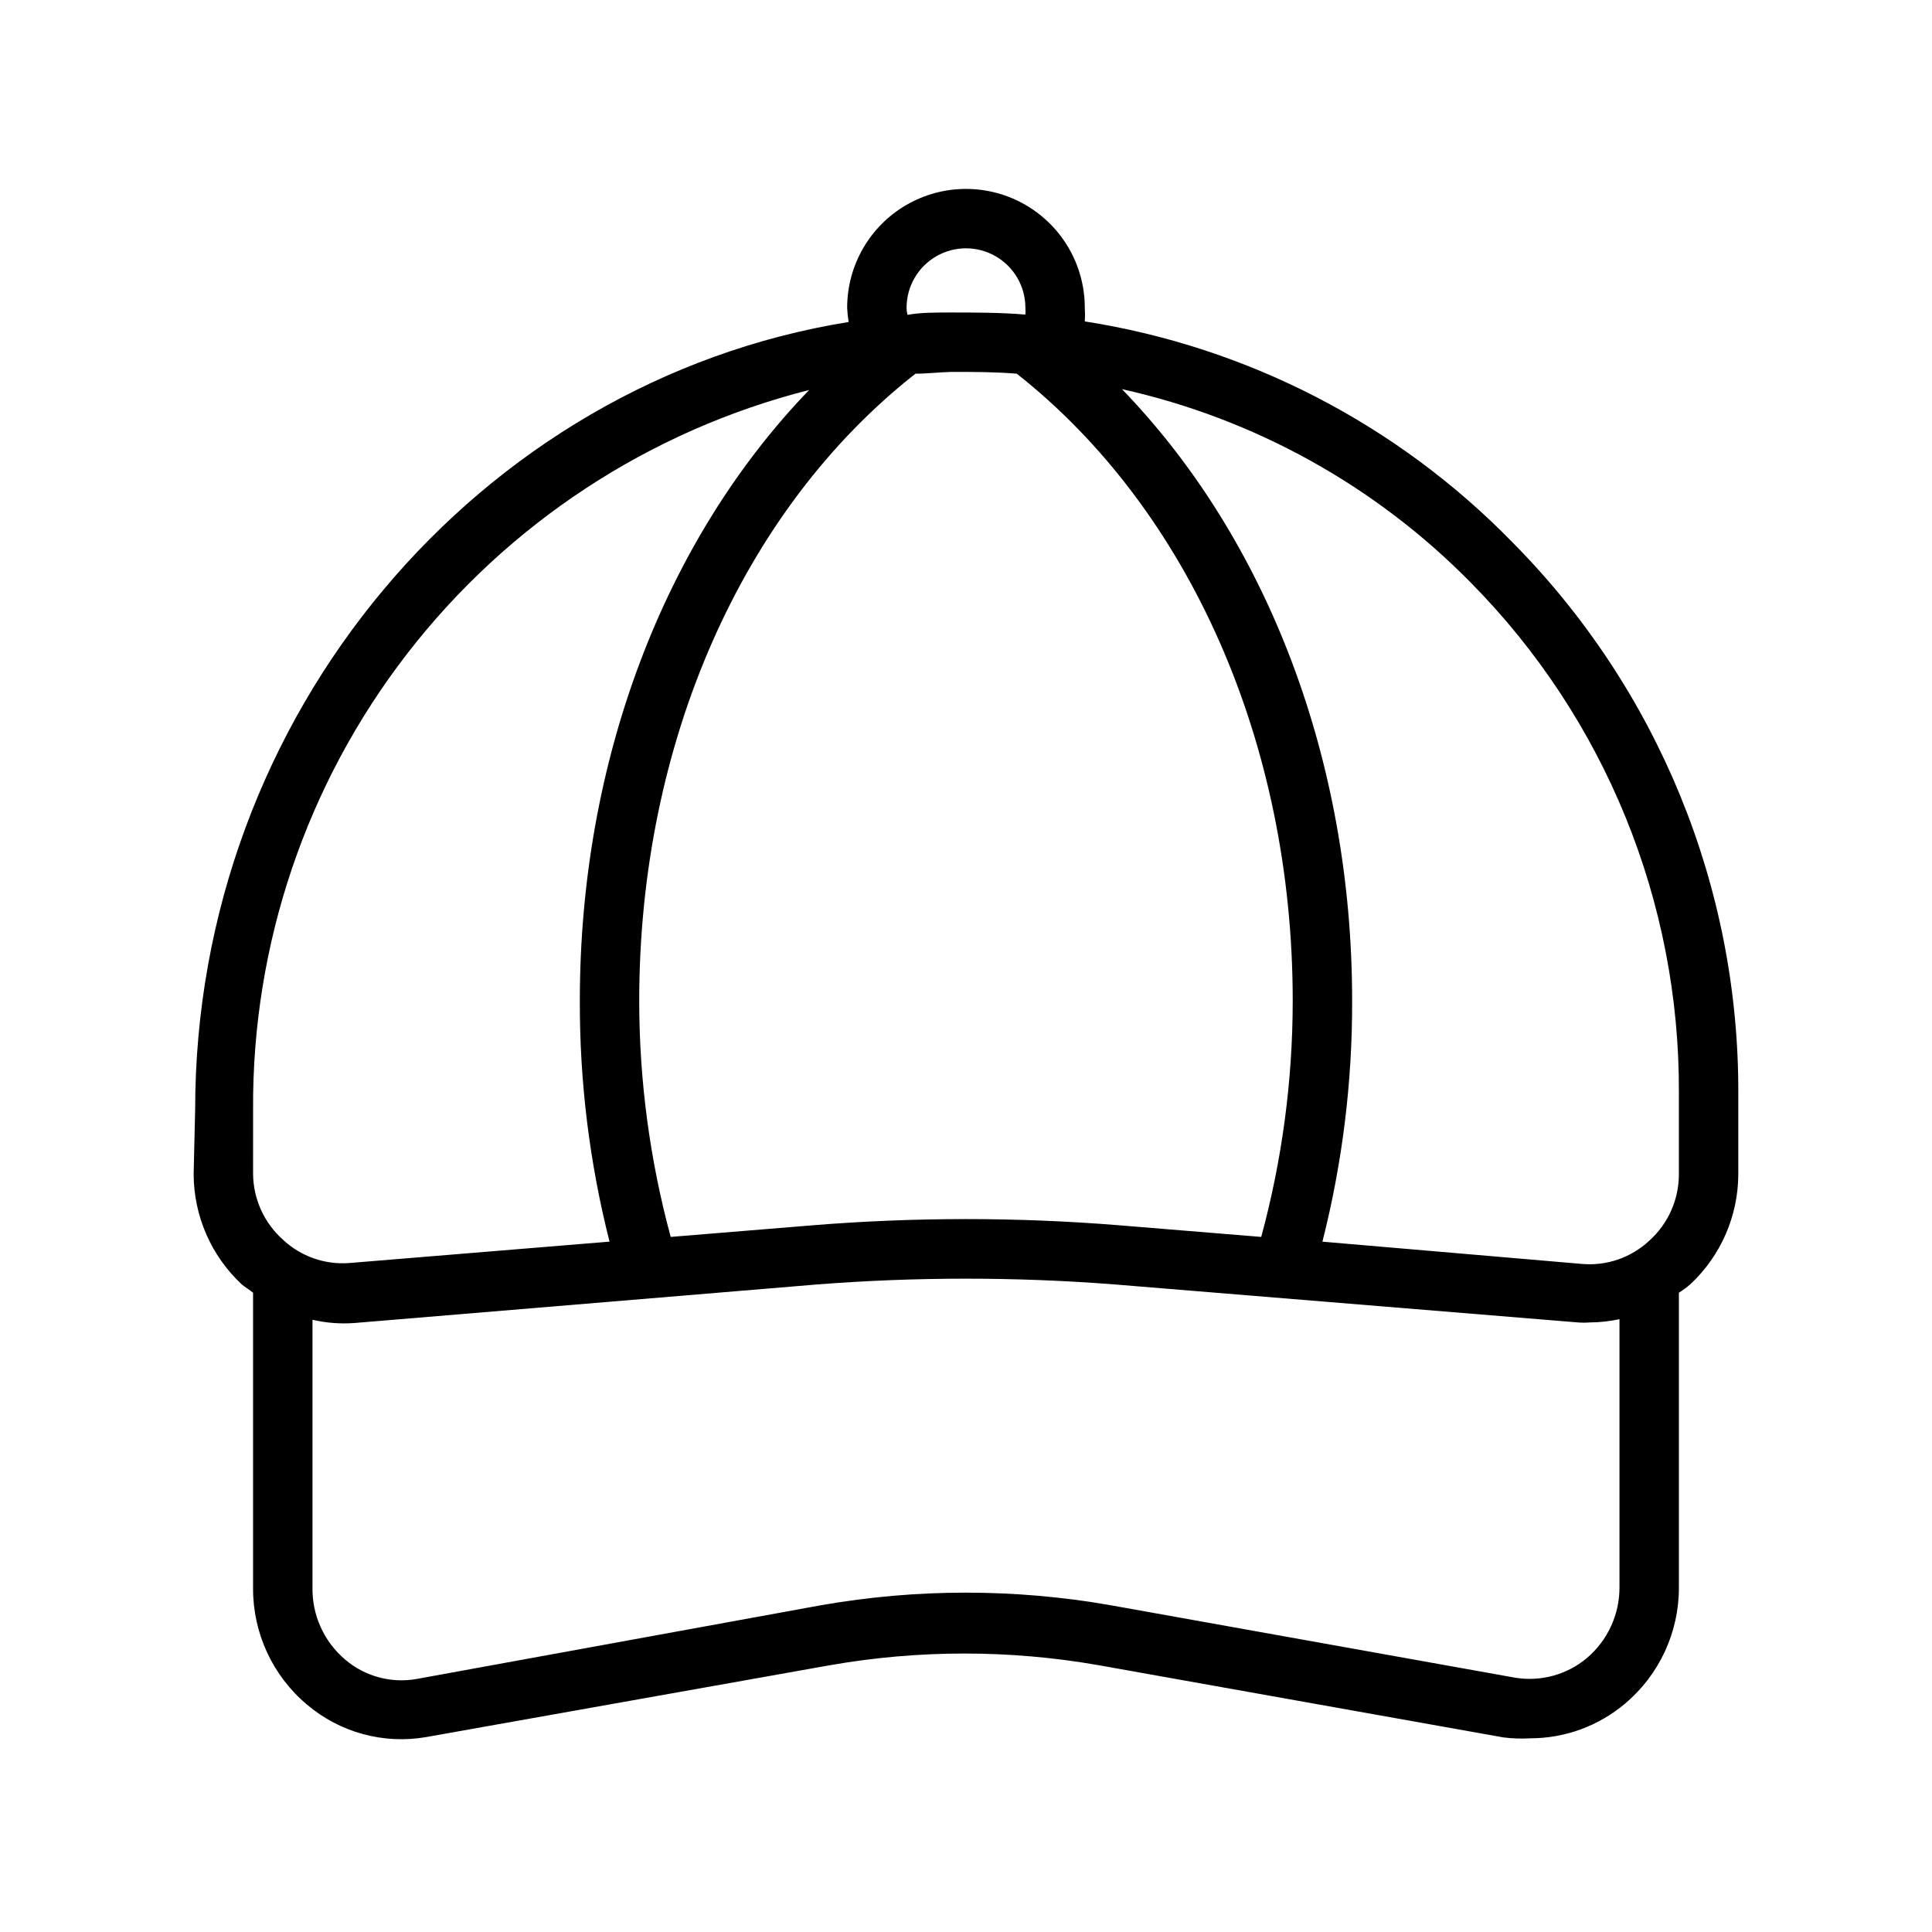 <?xml version="1.0" encoding="UTF-8"?>
<!-- The Best Svg Icon site in the world: iconSvg.co, Visit us! https://iconsvg.co -->
<svg fill="#000000" width="800px" height="800px" version="1.1" viewBox="144 144 512 512" xmlns="http://www.w3.org/2000/svg">
 <path d="m195.32 455.1c0.012 11.109 4.629 21.715 12.754 29.285 0.945 0.789 2.047 1.418 2.992 2.203v78.328c-0.047 11.902 5.203 23.211 14.328 30.859 8.715 7.367 20.238 10.508 31.488 8.578l107.06-19.051c23.566-4.133 47.672-4.133 71.242 0l107.22 19.129h-0.004c2.375 0.301 4.773 0.383 7.164 0.238 9.195-0.004 18.094-3.269 25.113-9.211 9.094-7.664 14.312-18.969 14.246-30.859v-78.012c1.047-0.664 2.047-1.398 2.992-2.203 8.125-7.57 12.746-18.176 12.754-29.285v-21.254c0.199-54.742-21.348-107.32-59.906-146.18-30.453-31.219-70.195-51.738-113.28-58.488 0.078-1.207 0.078-2.414 0-3.621 0-11.25-6.004-21.645-15.746-27.27-9.742-5.625-21.746-5.625-31.488 0-9.742 5.625-15.742 16.02-15.742 27.27 0.051 1.266 0.184 2.527 0.391 3.777-97.848 15.742-173.18 103.91-173.18 208.77zm377.86 109.5c0.039 7.246-3.133 14.133-8.66 18.816-5.266 4.406-12.191 6.305-18.973 5.195l-107.21-19.207c-25.391-4.449-51.363-4.449-76.754 0l-107.06 19.52c-6.797 1.246-13.793-0.633-19.051-5.117-5.633-4.769-8.816-11.824-8.66-19.207v-70.848c3.609 0.84 7.324 1.129 11.023 0.867l122.8-10.234c26.203-2.031 52.52-2.031 78.723 0l122.8 10.074c1.047 0.082 2.098 0.082 3.148 0 2.644-0.016 5.285-0.305 7.871-0.863zm-259.78-155.39c0-68.328 27.395-130.2 73.211-166.18 3.148 0 6.297-0.395 9.523-0.473 5.824 0 11.57 0 17.32 0.473 45.812 36.137 73.129 98.008 73.129 166.18-0.008 21.141-2.812 42.184-8.344 62.586l-37.473-3.07h0.004c-27.141-2.207-54.414-2.207-81.555 0l-37.473 3.07c-5.531-20.402-8.336-41.445-8.344-62.586zm275.52 24.324v21.57c0.031 6.758-2.832 13.207-7.871 17.715-4.793 4.473-11.258 6.703-17.789 6.137l-68.805-5.902c5.293-20.867 7.938-42.316 7.875-63.844 0-63.605-22.434-122.25-61.008-162.09v0.004c35.141 7.812 67.27 25.641 92.496 51.324 35.52 35.961 55.336 84.539 55.102 135.09zm-204.67-207.98c0-5.625 3-10.824 7.871-13.637s10.875-2.812 15.746 0 7.871 8.012 7.871 13.637c0.043 0.602 0.043 1.207 0 1.809-6.691-0.551-13.305-0.551-19.914-0.551-3.856 0-7.871 0-11.336 0.629v0.004c-0.156-0.621-0.234-1.254-0.238-1.891zm-173.18 212.54c-0.289-43.688 14.07-86.215 40.781-120.79 26.711-34.574 64.234-59.203 106.58-69.953-38.414 39.832-60.77 98.32-60.77 161.85-0.066 21.527 2.578 42.977 7.871 63.844l-68.961 5.668c-6.488 0.5-12.891-1.758-17.633-6.219-4.957-4.434-7.812-10.75-7.871-17.398z"/>
</svg>